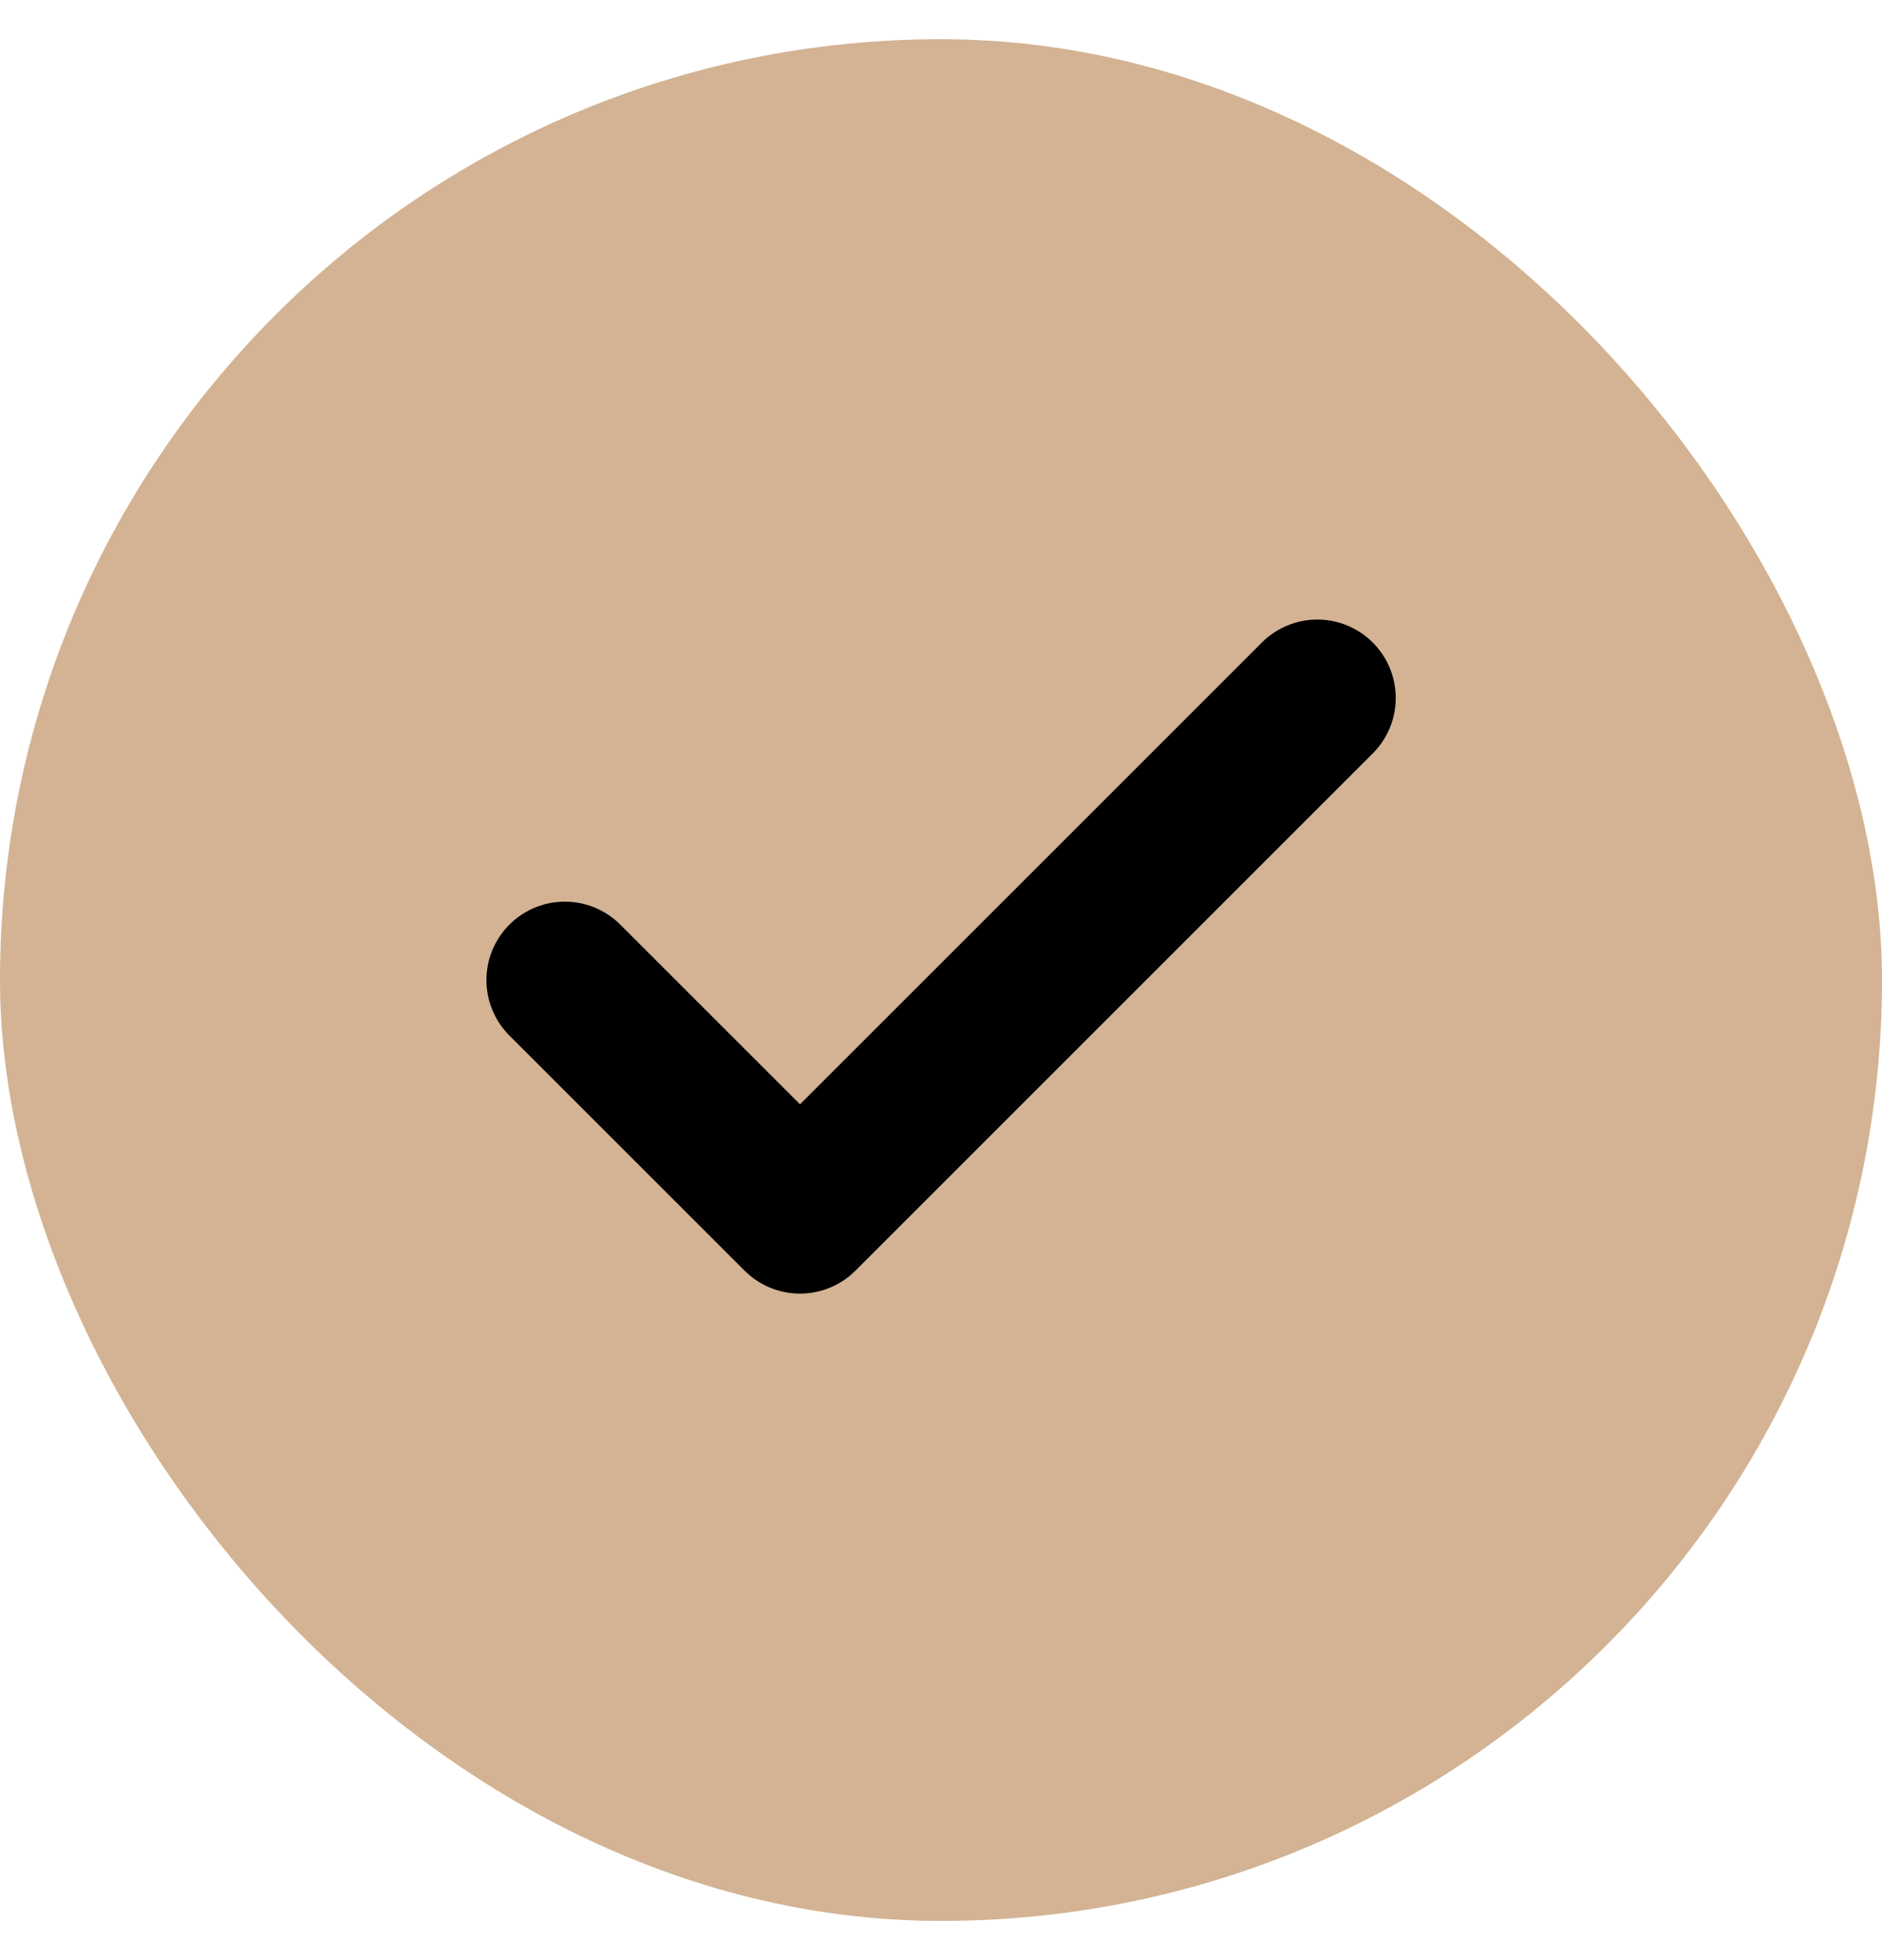 <svg width="24" height="25" viewBox="0 0 24 25" fill="none" xmlns="http://www.w3.org/2000/svg">
<rect y="0.5" width="24" height="24" rx="12" fill="#D3B393"/>
<path d="M16.799 8.902L10.202 15.499L7.203 12.5" stroke="black" stroke-width="2" stroke-linecap="round" stroke-linejoin="round"/>
</svg>
